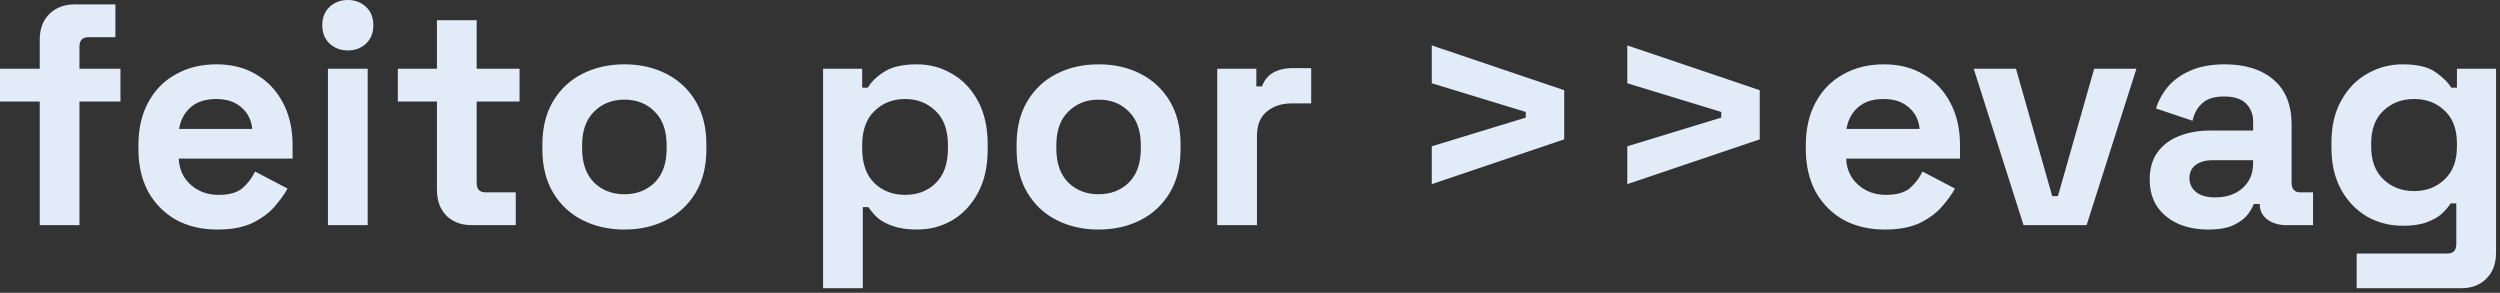 <?xml version="1.0" encoding="UTF-8"?> <svg xmlns="http://www.w3.org/2000/svg" width="111" height="13" viewBox="0 0 111 13" fill="none"><rect x="0" y="0" width="111" height="13" fill="#333333" stroke="none"/><path d="M1.764 9.996V4.508H-0V3.052H1.764V1.764C1.764 1.288 1.904 0.91 2.184 0.63C2.473 0.341 2.846 0.196 3.304 0.196H5.124V1.652H3.92C3.658 1.652 3.528 1.792 3.528 2.072V3.052H5.348V4.508H3.528V9.996H1.764ZM9.645 10.192C8.954 10.192 8.343 10.047 7.811 9.758C7.288 9.459 6.878 9.044 6.579 8.512C6.29 7.971 6.145 7.336 6.145 6.608V6.44C6.145 5.712 6.29 5.082 6.579 4.55C6.868 4.009 7.274 3.593 7.797 3.304C8.32 3.005 8.926 2.856 9.617 2.856C10.298 2.856 10.891 3.01 11.395 3.318C11.899 3.617 12.291 4.037 12.571 4.578C12.851 5.11 12.991 5.731 12.991 6.44V7.042H7.937C7.956 7.518 8.133 7.905 8.469 8.204C8.805 8.503 9.216 8.652 9.701 8.652C10.196 8.652 10.56 8.545 10.793 8.33C11.026 8.115 11.204 7.877 11.325 7.616L12.767 8.372C12.636 8.615 12.445 8.881 12.193 9.17C11.95 9.45 11.624 9.693 11.213 9.898C10.802 10.094 10.28 10.192 9.645 10.192ZM7.951 5.726H11.199C11.162 5.325 10.998 5.003 10.709 4.76C10.429 4.517 10.06 4.396 9.603 4.396C9.127 4.396 8.749 4.517 8.469 4.76C8.189 5.003 8.016 5.325 7.951 5.726ZM14.561 9.996V3.052H16.325V9.996H14.561ZM15.443 2.24C15.126 2.24 14.855 2.137 14.631 1.932C14.416 1.727 14.309 1.456 14.309 1.12C14.309 0.784 14.416 0.513 14.631 0.308C14.855 0.103 15.126 -2.89679e-05 15.443 -2.89679e-05C15.77 -2.89679e-05 16.04 0.103 16.255 0.308C16.47 0.513 16.577 0.784 16.577 1.12C16.577 1.456 16.47 1.727 16.255 1.932C16.04 2.137 15.77 2.24 15.443 2.24ZM20.94 9.996C20.483 9.996 20.109 9.856 19.82 9.576C19.54 9.287 19.4 8.904 19.4 8.428V4.508H17.664V3.052H19.4V0.896H21.164V3.052H23.068V4.508H21.164V8.12C21.164 8.4 21.294 8.54 21.556 8.54H22.9V9.996H20.94ZM27.723 10.192C27.032 10.192 26.411 10.052 25.86 9.772C25.31 9.492 24.876 9.086 24.558 8.554C24.241 8.022 24.082 7.383 24.082 6.636V6.412C24.082 5.665 24.241 5.026 24.558 4.494C24.876 3.962 25.31 3.556 25.86 3.276C26.411 2.996 27.032 2.856 27.723 2.856C28.413 2.856 29.034 2.996 29.584 3.276C30.135 3.556 30.569 3.962 30.887 4.494C31.204 5.026 31.363 5.665 31.363 6.412V6.636C31.363 7.383 31.204 8.022 30.887 8.554C30.569 9.086 30.135 9.492 29.584 9.772C29.034 10.052 28.413 10.192 27.723 10.192ZM27.723 8.624C28.264 8.624 28.712 8.451 29.067 8.106C29.421 7.751 29.599 7.247 29.599 6.594V6.454C29.599 5.801 29.421 5.301 29.067 4.956C28.721 4.601 28.273 4.424 27.723 4.424C27.181 4.424 26.733 4.601 26.378 4.956C26.024 5.301 25.846 5.801 25.846 6.454V6.594C25.846 7.247 26.024 7.751 26.378 8.106C26.733 8.451 27.181 8.624 27.723 8.624ZM36.545 12.796V3.052H38.281V3.892H38.533C38.692 3.621 38.939 3.383 39.275 3.178C39.611 2.963 40.092 2.856 40.717 2.856C41.277 2.856 41.795 2.996 42.271 3.276C42.747 3.547 43.13 3.948 43.419 4.48C43.709 5.012 43.853 5.656 43.853 6.412V6.636C43.853 7.392 43.709 8.036 43.419 8.568C43.13 9.1 42.747 9.506 42.271 9.786C41.795 10.057 41.277 10.192 40.717 10.192C40.297 10.192 39.943 10.141 39.653 10.038C39.373 9.945 39.145 9.823 38.967 9.674C38.799 9.515 38.664 9.357 38.561 9.198H38.309V12.796H36.545ZM40.185 8.652C40.736 8.652 41.189 8.479 41.543 8.134C41.907 7.779 42.089 7.266 42.089 6.594V6.454C42.089 5.782 41.907 5.273 41.543 4.928C41.179 4.573 40.727 4.396 40.185 4.396C39.644 4.396 39.191 4.573 38.827 4.928C38.463 5.273 38.281 5.782 38.281 6.454V6.594C38.281 7.266 38.463 7.779 38.827 8.134C39.191 8.479 39.644 8.652 40.185 8.652ZM48.777 10.192C48.087 10.192 47.466 10.052 46.915 9.772C46.364 9.492 45.931 9.086 45.613 8.554C45.296 8.022 45.137 7.383 45.137 6.636V6.412C45.137 5.665 45.296 5.026 45.613 4.494C45.931 3.962 46.364 3.556 46.915 3.276C47.466 2.996 48.087 2.856 48.777 2.856C49.468 2.856 50.089 2.996 50.639 3.276C51.19 3.556 51.624 3.962 51.941 4.494C52.258 5.026 52.417 5.665 52.417 6.412V6.636C52.417 7.383 52.258 8.022 51.941 8.554C51.624 9.086 51.19 9.492 50.639 9.772C50.089 10.052 49.468 10.192 48.777 10.192ZM48.777 8.624C49.319 8.624 49.767 8.451 50.121 8.106C50.476 7.751 50.653 7.247 50.653 6.594V6.454C50.653 5.801 50.476 5.301 50.121 4.956C49.776 4.601 49.328 4.424 48.777 4.424C48.236 4.424 47.788 4.601 47.433 4.956C47.078 5.301 46.901 5.801 46.901 6.454V6.594C46.901 7.247 47.078 7.751 47.433 8.106C47.788 8.451 48.236 8.624 48.777 8.624ZM54.045 9.996V3.052H55.781V3.836H56.033C56.136 3.556 56.304 3.351 56.537 3.22C56.78 3.089 57.06 3.024 57.377 3.024H58.217V4.592H57.349C56.901 4.592 56.533 4.713 56.243 4.956C55.954 5.189 55.809 5.553 55.809 6.048V9.996H54.045ZM63.571 8.176V6.496L67.743 5.222V4.97L63.571 3.696V2.016L69.451 4.004V6.188L63.571 8.176ZM72.252 8.176V6.496L76.424 5.222V4.97L72.252 3.696V2.016L78.132 4.004V6.188L72.252 8.176ZM83.678 10.192C82.987 10.192 82.376 10.047 81.844 9.758C81.322 9.459 80.911 9.044 80.612 8.512C80.323 7.971 80.178 7.336 80.178 6.608V6.44C80.178 5.712 80.323 5.082 80.612 4.55C80.901 4.009 81.308 3.593 81.83 3.304C82.353 3.005 82.96 2.856 83.65 2.856C84.332 2.856 84.924 3.01 85.428 3.318C85.932 3.617 86.324 4.037 86.604 4.578C86.884 5.11 87.024 5.731 87.024 6.44V7.042H81.97C81.989 7.518 82.166 7.905 82.502 8.204C82.838 8.503 83.249 8.652 83.734 8.652C84.229 8.652 84.593 8.545 84.826 8.33C85.059 8.115 85.237 7.877 85.358 7.616L86.8 8.372C86.669 8.615 86.478 8.881 86.226 9.17C85.984 9.45 85.657 9.693 85.246 9.898C84.835 10.094 84.313 10.192 83.678 10.192ZM81.984 5.726H85.232C85.195 5.325 85.031 5.003 84.742 4.76C84.462 4.517 84.094 4.396 83.636 4.396C83.16 4.396 82.782 4.517 82.502 4.76C82.222 5.003 82.049 5.325 81.984 5.726ZM89.845 9.996L87.633 3.052H89.509L91.119 8.708H91.371L92.981 3.052H94.857L92.645 9.996H89.845ZM98.051 10.192C97.556 10.192 97.113 10.108 96.721 9.94C96.329 9.763 96.016 9.511 95.783 9.184C95.559 8.848 95.447 8.442 95.447 7.966C95.447 7.49 95.559 7.093 95.783 6.776C96.016 6.449 96.334 6.207 96.735 6.048C97.146 5.88 97.612 5.796 98.135 5.796H100.039V5.404C100.039 5.077 99.936 4.811 99.731 4.606C99.526 4.391 99.199 4.284 98.751 4.284C98.312 4.284 97.986 4.387 97.771 4.592C97.556 4.788 97.416 5.045 97.351 5.362L95.727 4.816C95.839 4.461 96.016 4.139 96.259 3.85C96.511 3.551 96.842 3.313 97.253 3.136C97.673 2.949 98.182 2.856 98.779 2.856C99.694 2.856 100.417 3.085 100.949 3.542C101.481 3.999 101.747 4.662 101.747 5.53V8.12C101.747 8.4 101.878 8.54 102.139 8.54H102.699V9.996H101.523C101.178 9.996 100.893 9.912 100.669 9.744C100.445 9.576 100.333 9.352 100.333 9.072V9.058H100.067C100.03 9.17 99.946 9.319 99.815 9.506C99.684 9.683 99.479 9.842 99.199 9.982C98.919 10.122 98.536 10.192 98.051 10.192ZM98.359 8.764C98.854 8.764 99.255 8.629 99.563 8.358C99.88 8.078 100.039 7.709 100.039 7.252V7.112H98.261C97.934 7.112 97.678 7.182 97.491 7.322C97.304 7.462 97.211 7.658 97.211 7.91C97.211 8.162 97.309 8.367 97.505 8.526C97.701 8.685 97.986 8.764 98.359 8.764ZM103.516 6.552V6.328C103.516 5.6 103.661 4.979 103.95 4.466C104.239 3.943 104.622 3.547 105.098 3.276C105.583 2.996 106.111 2.856 106.68 2.856C107.315 2.856 107.795 2.968 108.122 3.192C108.449 3.416 108.687 3.649 108.836 3.892H109.088V3.052H110.824V11.228C110.824 11.704 110.684 12.082 110.404 12.362C110.124 12.651 109.751 12.796 109.284 12.796H104.636V11.256H108.668C108.929 11.256 109.06 11.116 109.06 10.836V9.03H108.808C108.715 9.179 108.584 9.333 108.416 9.492C108.248 9.641 108.024 9.767 107.744 9.87C107.464 9.973 107.109 10.024 106.68 10.024C106.111 10.024 105.583 9.889 105.098 9.618C104.622 9.338 104.239 8.941 103.95 8.428C103.661 7.905 103.516 7.28 103.516 6.552ZM107.184 8.484C107.725 8.484 108.178 8.311 108.542 7.966C108.906 7.621 109.088 7.135 109.088 6.51V6.37C109.088 5.735 108.906 5.25 108.542 4.914C108.187 4.569 107.735 4.396 107.184 4.396C106.643 4.396 106.19 4.569 105.826 4.914C105.462 5.25 105.28 5.735 105.28 6.37V6.51C105.28 7.135 105.462 7.621 105.826 7.966C106.19 8.311 106.643 8.484 107.184 8.484Z" fill="#E1ECF8"></path></svg> 